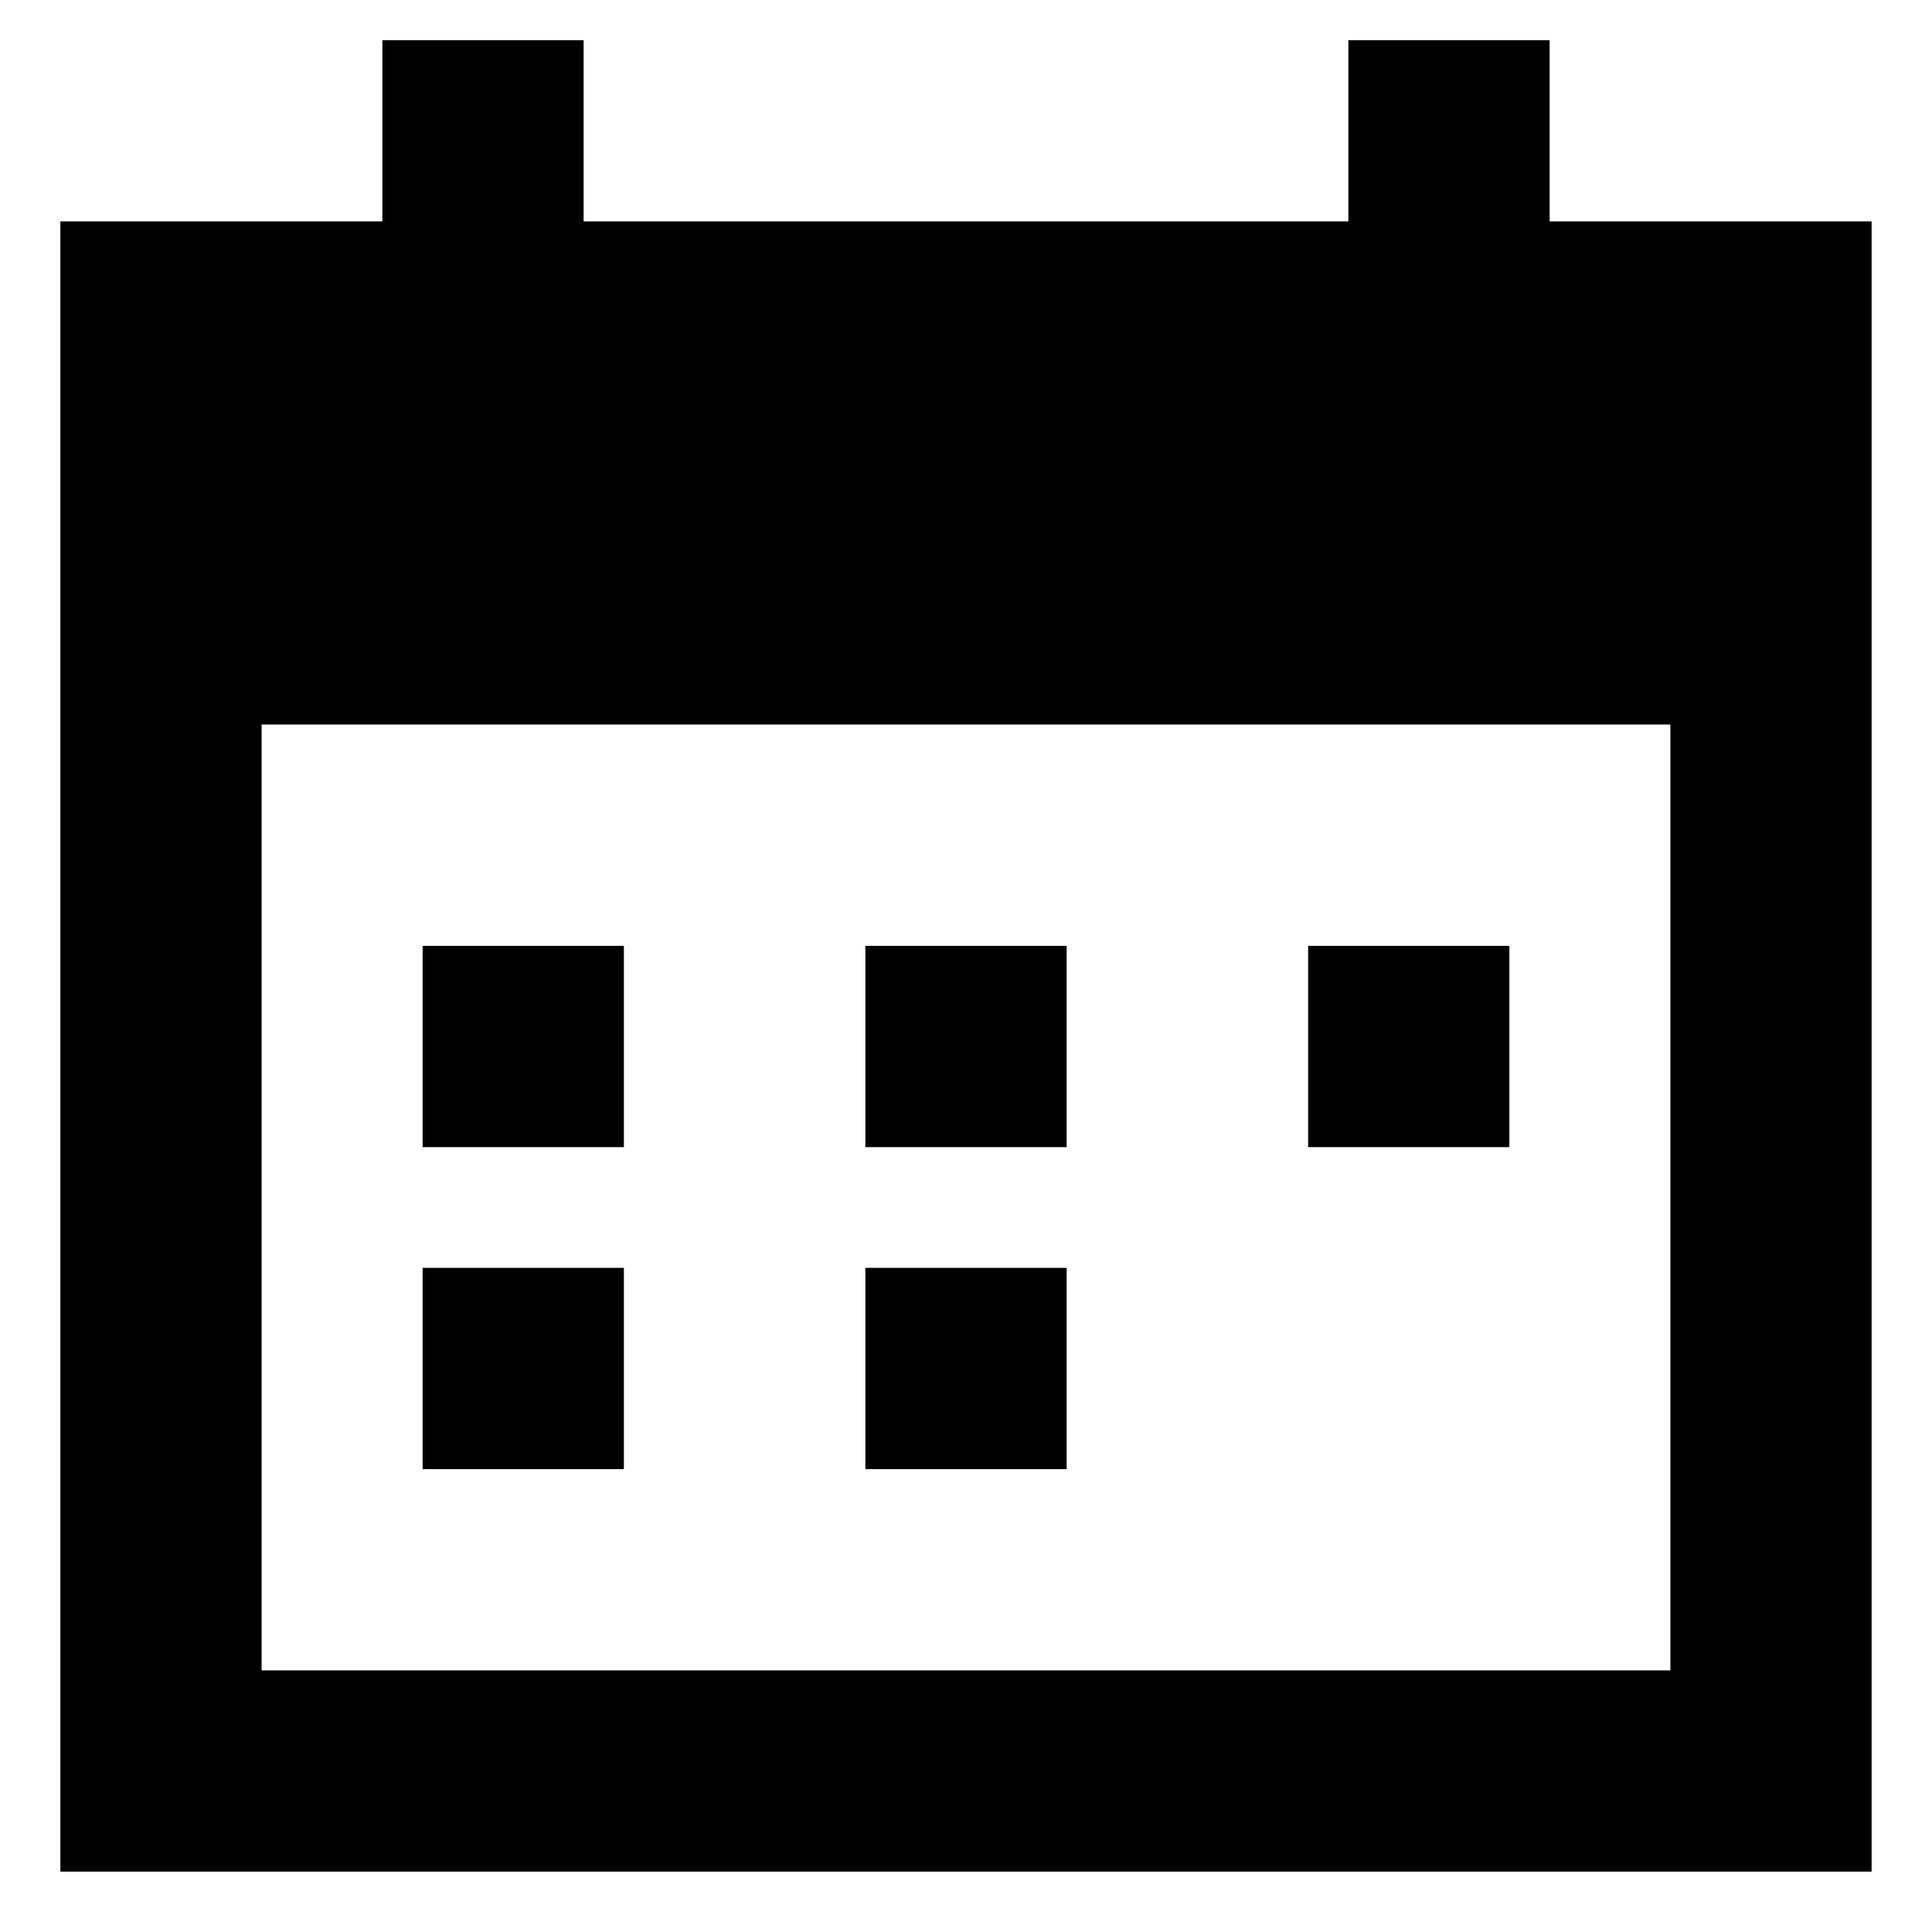<svg xmlns="http://www.w3.org/2000/svg" version="1.1" xmlns:xlink="http://www.w3.org/1999/xlink" xmlns:svgjs="http://svgjs.dev/svgjs" width="24" height="24"><svg xmlns="http://www.w3.org/2000/svg" fill="none" viewBox="0 0 24 24" id="SvgjsSvg1047" height="24" width="24"><desc>Calendar Mark Streamline Icon: https://streamlinehq.com</desc><g id="SvgjsG1046"><path id="SvgjsPath1045" fill="#000000" fill-rule="evenodd" d="M16.75 2.75h-9.5V0.5h-2.5v2.25h-4v20.5h22.5V2.75h-4V0.5h-2.5v2.25ZM3.25 9v11.75h17.5V9H3.25Zm4.5 5.25h-2.5v-2.5h2.5v2.5Zm0 4h-2.5v-2.5h2.5v2.5Zm3 -4h2.5v-2.5h-2.5v2.5Zm8 0h-2.5v-2.5h2.5v2.5Zm-8 4h2.5v-2.5h-2.5v2.5Z" clip-rule="evenodd" stroke-width="1"></path></g></svg><style>@media (prefers-color-scheme: light) { :root { filter: none; } }
@media (prefers-color-scheme: dark) { :root { filter: none; } }
</style></svg>